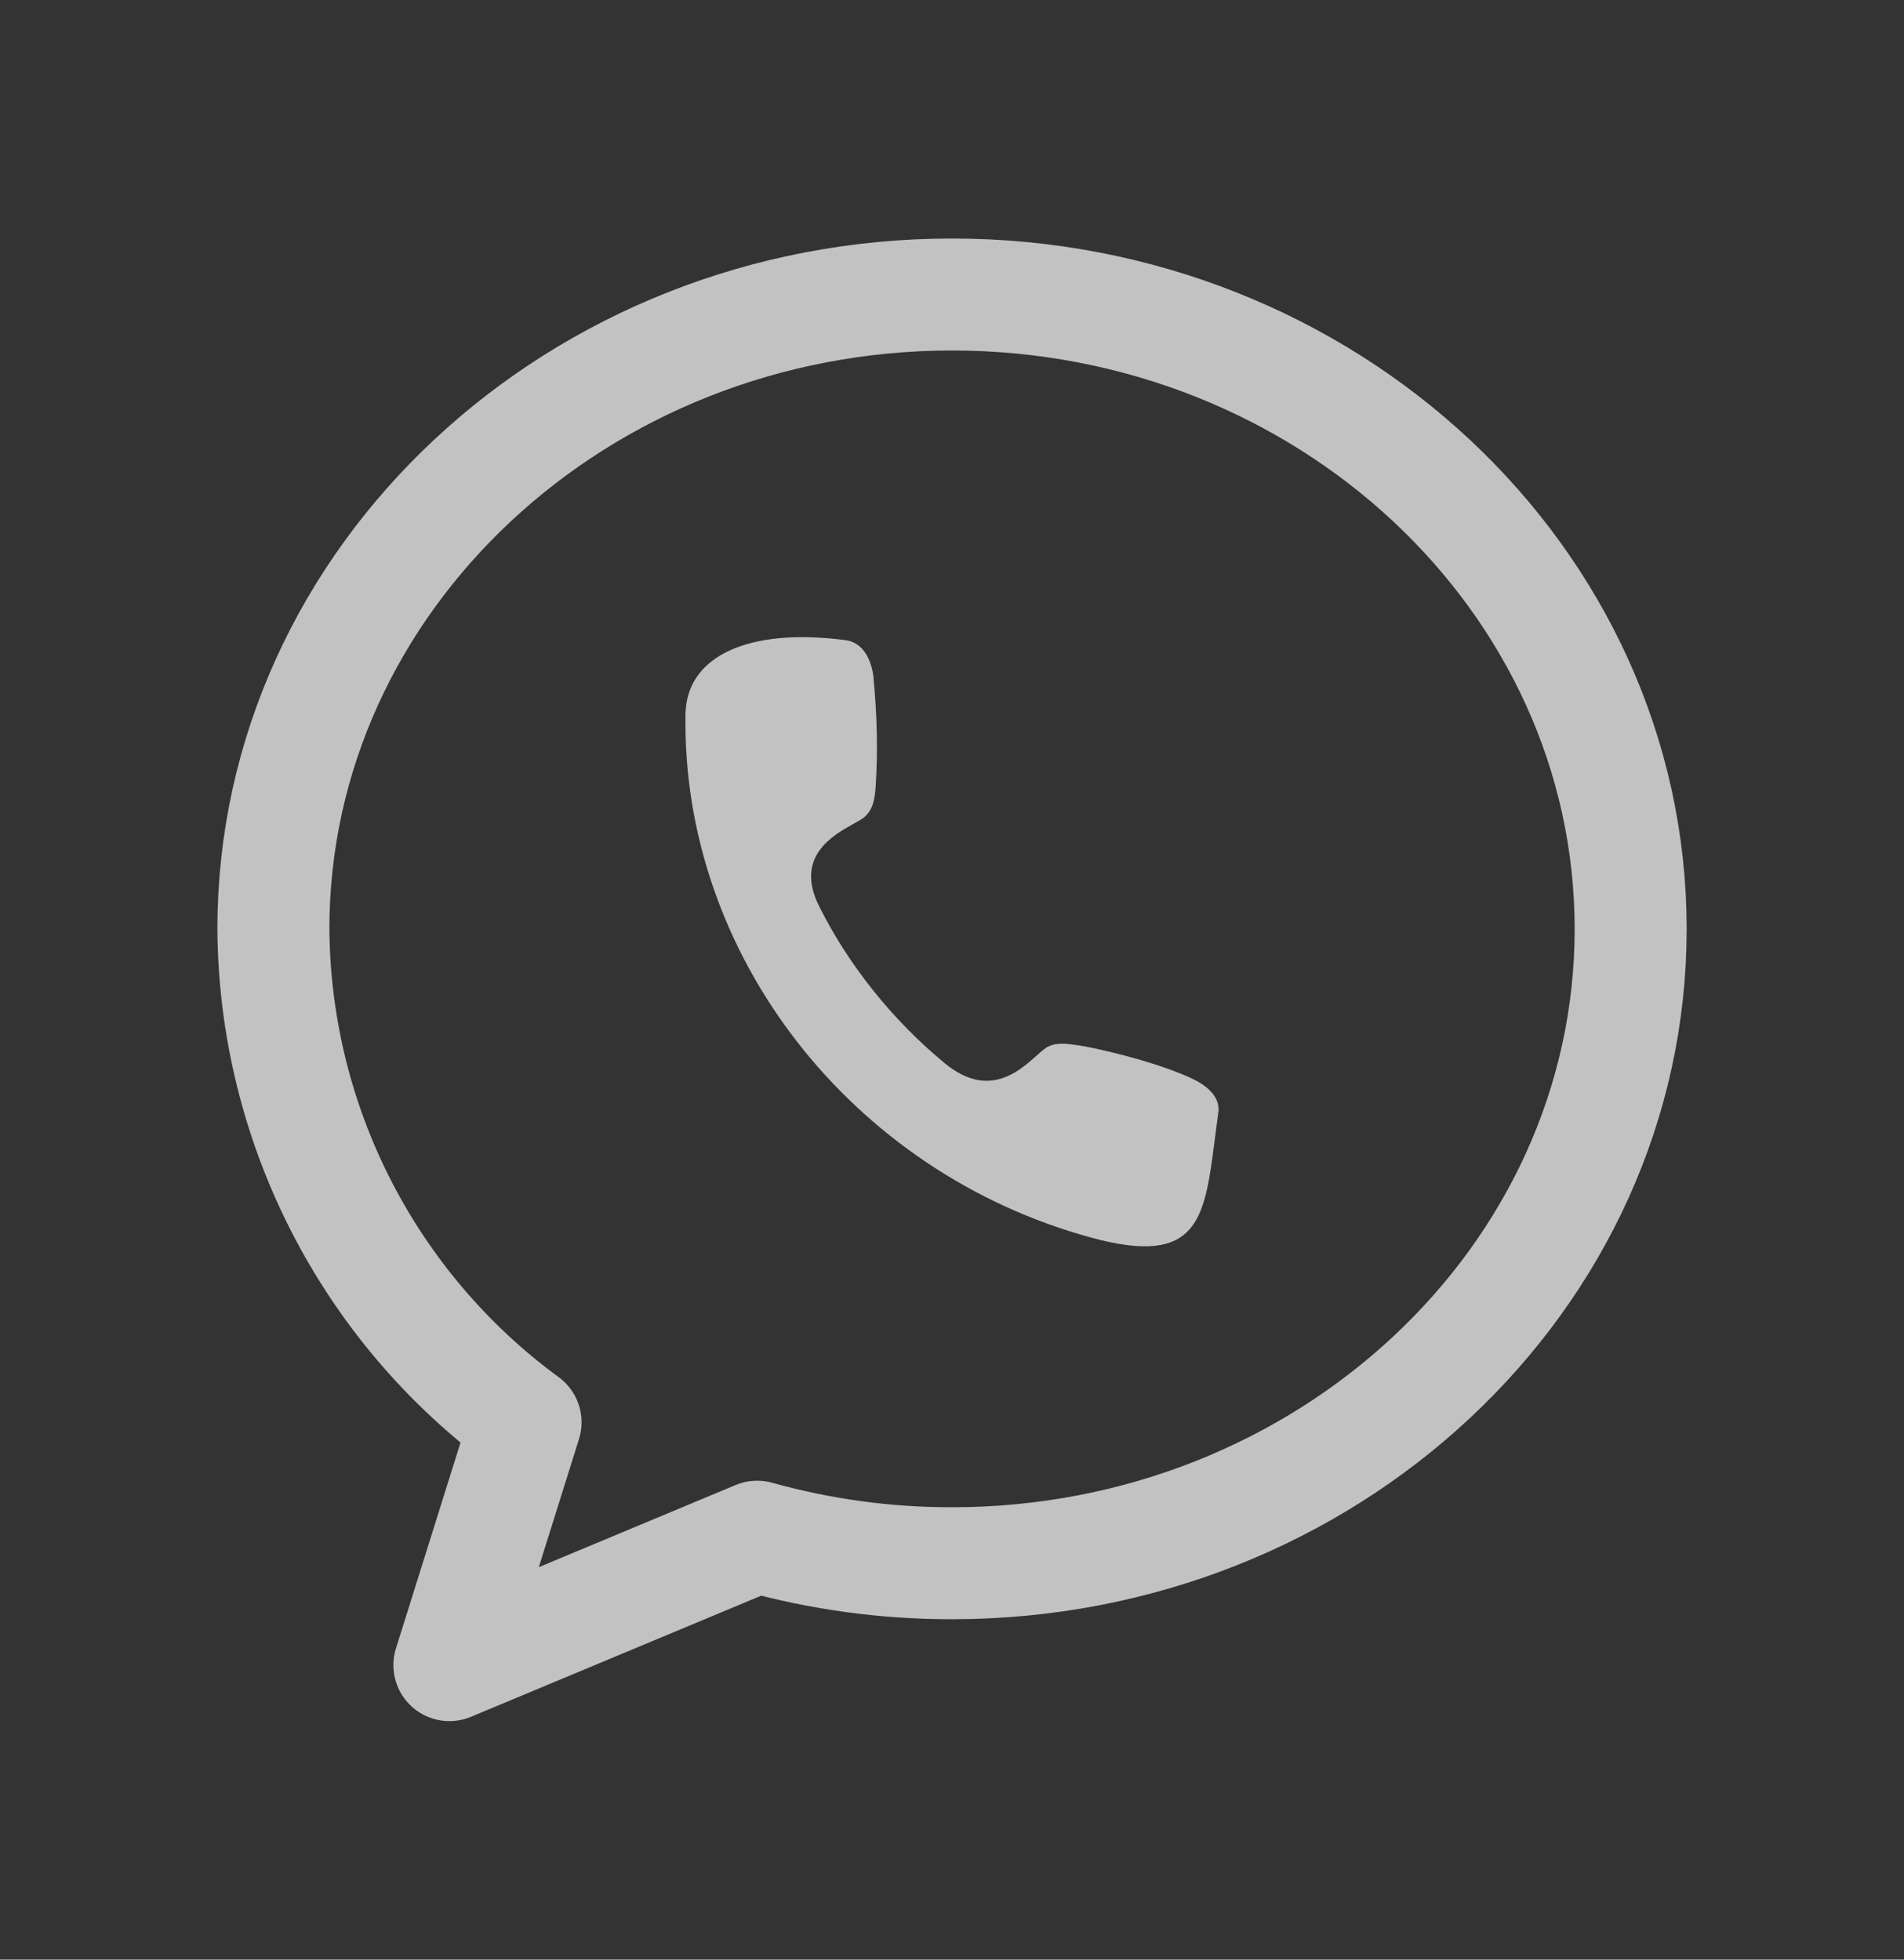 <svg width="34" height="35" viewBox="0 0 34 35" fill="none" xmlns="http://www.w3.org/2000/svg">
<rect x="0" y="0" width="34" height="35" fill="#333333" stroke="none"/>
<g opacity="0.7">
<path fill-rule="evenodd" clip-rule="evenodd" d="M21.262 19.252C20.553 18.928 19.461 18.697 19.265 18.671L19.211 18.664C19.027 18.638 18.823 18.61 18.661 18.727C18.618 18.758 18.568 18.803 18.512 18.853C18.188 19.142 17.644 19.628 16.87 18.989C15.951 18.232 15.156 17.249 14.624 16.179C14.187 15.298 14.876 14.916 15.248 14.71C15.319 14.671 15.378 14.638 15.416 14.609C15.594 14.475 15.623 14.252 15.636 14.062C15.678 13.438 15.664 12.771 15.594 12.059C15.552 11.777 15.412 11.475 15.1 11.434C13.364 11.204 12.259 11.719 12.241 12.752C12.169 17.045 15.2 20.938 19.489 22.105C21.4 22.626 21.509 21.778 21.691 20.362C21.711 20.207 21.731 20.045 21.755 19.878C21.799 19.578 21.533 19.376 21.262 19.252Z" fill="white"/>
<path d="M8.025 29.74L9.385 25.403C6.575 23.343 4.905 20.075 4.882 16.591C4.882 10.344 10.322 5.26 17 5.26C23.677 5.26 29.117 10.344 29.119 16.591C29.12 22.839 23.679 27.92 17.001 27.92C15.825 27.922 14.654 27.762 13.521 27.446L8.025 29.74Z" stroke="white" stroke-width="2" stroke-linejoin="round"/>
</g>
</svg>
